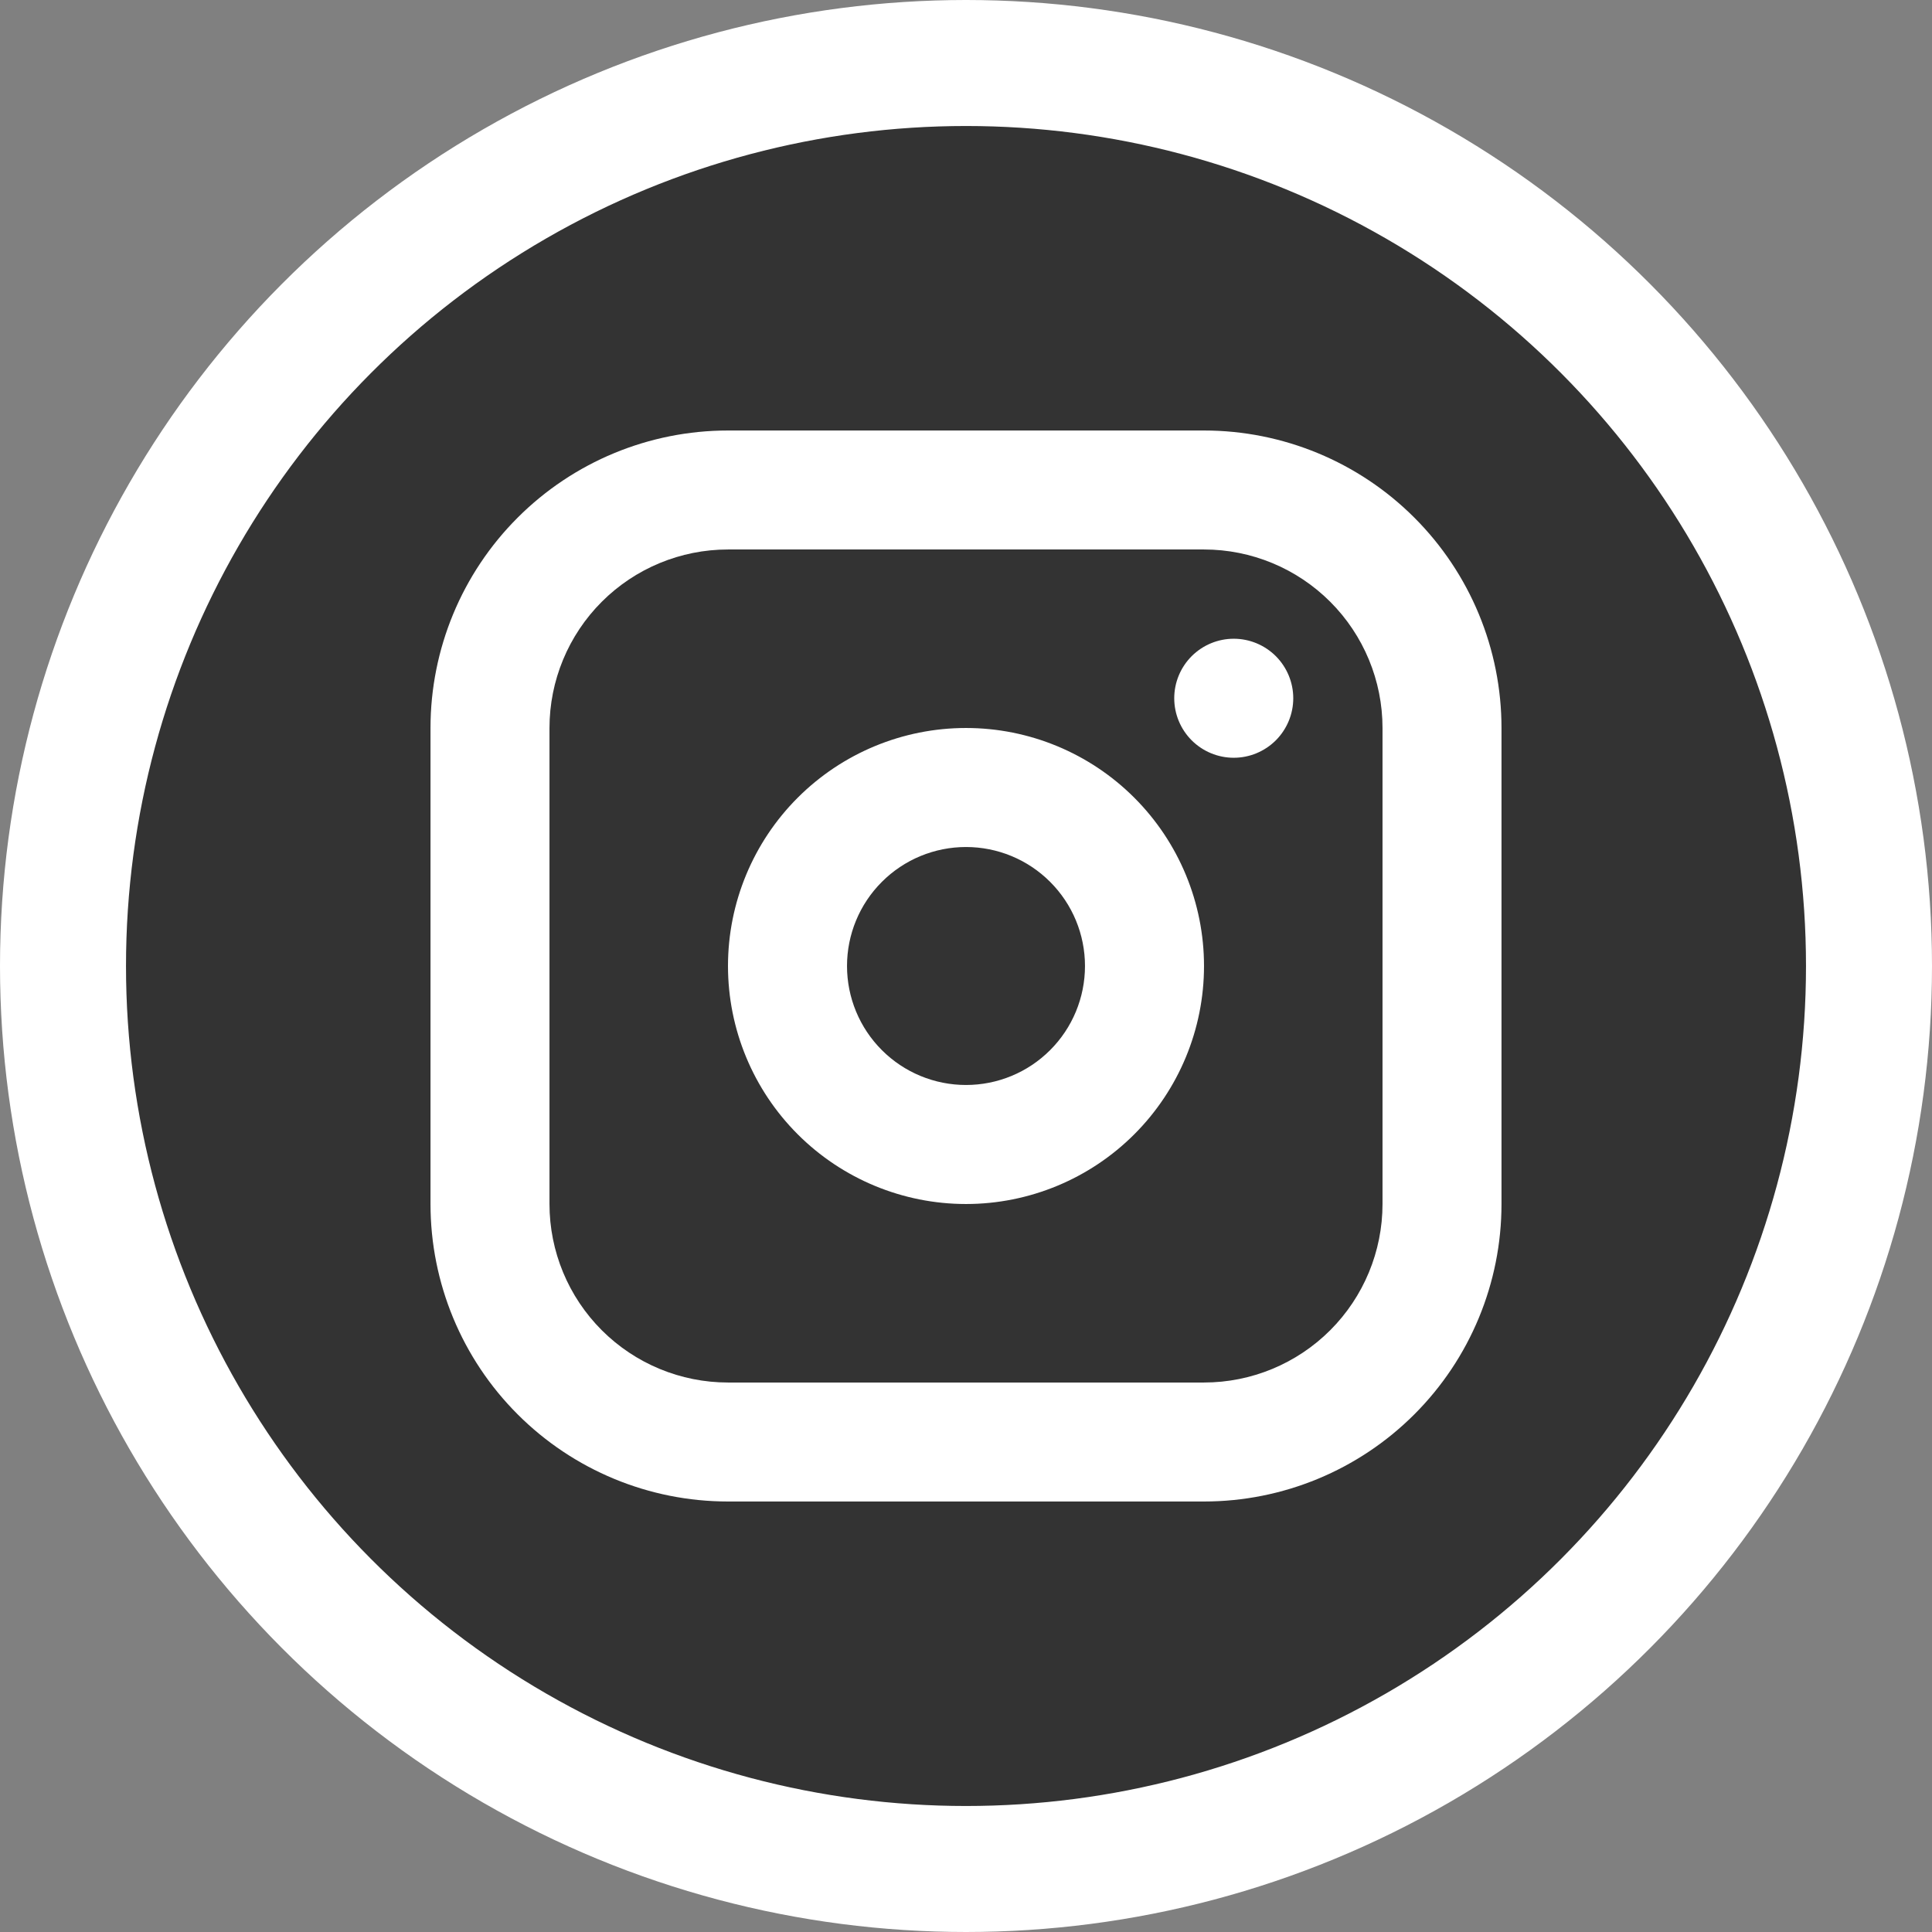 <svg width="46" height="46" viewBox="0 0 46 46" fill="none" xmlns="http://www.w3.org/2000/svg">
<rect x="0" y="0" width="46" height="46" fill="#808080" stroke="none"/>
<circle cx="23" cy="23" r="21.5" fill="#333333" stroke="white" stroke-width="3"/>
<path fill-rule="evenodd" clip-rule="evenodd" d="M28.667 10.25C30.545 10.25 32.347 10.996 33.675 12.325C35.004 13.653 35.75 15.455 35.75 17.333V28.667C35.75 30.545 35.004 32.347 33.675 33.675C32.347 35.004 30.545 35.75 28.667 35.75H17.333C15.455 35.75 13.653 35.004 12.325 33.675C10.996 32.347 10.25 30.545 10.25 28.667V17.333C10.25 15.455 10.996 13.653 12.325 12.325C13.653 10.996 15.455 10.25 17.333 10.25H28.667ZM28.667 13.083H17.333C16.206 13.083 15.125 13.531 14.328 14.328C13.531 15.125 13.083 16.206 13.083 17.333V28.667C13.083 29.794 13.531 30.875 14.328 31.672C15.125 32.469 16.206 32.917 17.333 32.917H28.667C29.794 32.917 30.875 32.469 31.672 31.672C32.469 30.875 32.917 29.794 32.917 28.667V17.333C32.917 16.206 32.469 15.125 31.672 14.328C30.875 13.531 29.794 13.083 28.667 13.083ZM23 17.333C24.503 17.333 25.944 17.93 27.007 18.993C28.07 20.056 28.667 21.497 28.667 23C28.667 24.503 28.07 25.944 27.007 27.007C25.944 28.07 24.503 28.667 23 28.667C21.497 28.667 20.056 28.07 18.993 27.007C17.93 25.944 17.333 24.503 17.333 23C17.333 21.497 17.93 20.056 18.993 18.993C20.056 17.93 21.497 17.333 23 17.333ZM23 20.167C22.249 20.167 21.528 20.465 20.997 20.997C20.465 21.528 20.167 22.249 20.167 23C20.167 23.751 20.465 24.472 20.997 25.003C21.528 25.535 22.249 25.833 23 25.833C23.751 25.833 24.472 25.535 25.003 25.003C25.535 24.472 25.833 23.751 25.833 23C25.833 22.249 25.535 21.528 25.003 20.997C24.472 20.465 23.751 20.167 23 20.167ZM29.375 15.208C29.751 15.208 30.111 15.358 30.377 15.623C30.642 15.889 30.792 16.249 30.792 16.625C30.792 17.001 30.642 17.361 30.377 17.627C30.111 17.892 29.751 18.042 29.375 18.042C28.999 18.042 28.639 17.892 28.373 17.627C28.108 17.361 27.958 17.001 27.958 16.625C27.958 16.249 28.108 15.889 28.373 15.623C28.639 15.358 28.999 15.208 29.375 15.208Z" fill="white"/>
</svg>
